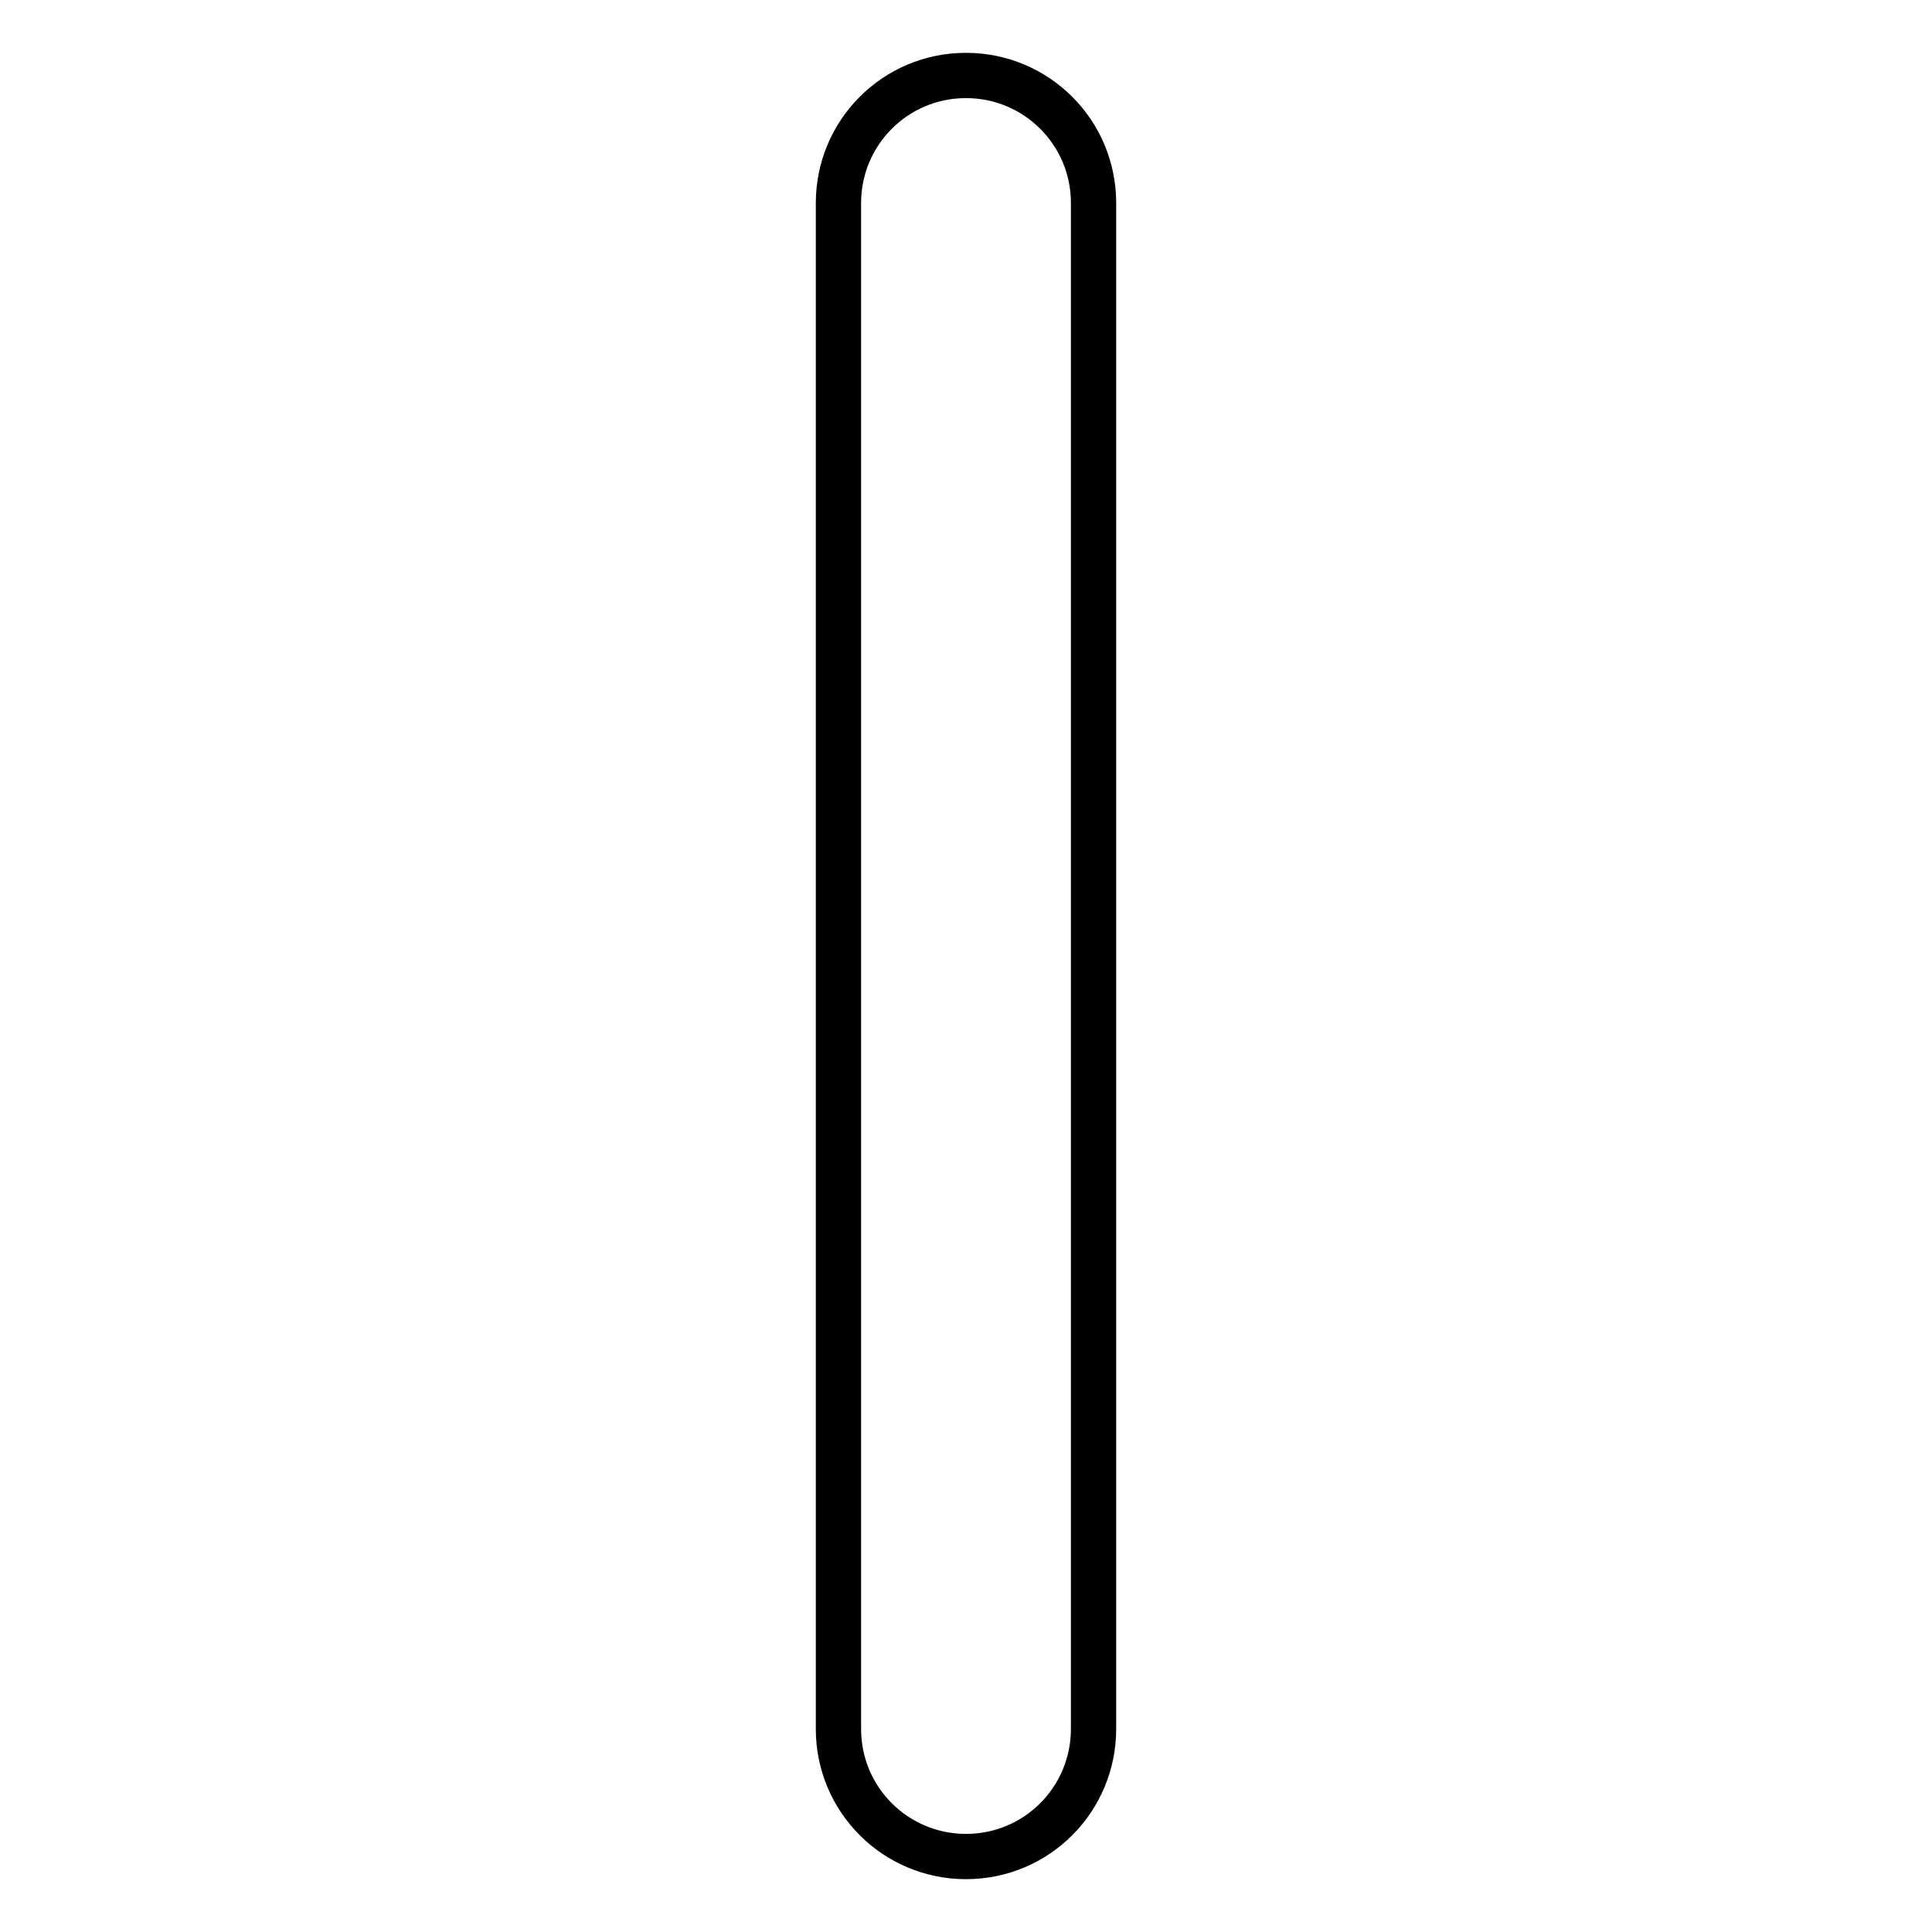 <?xml version="1.0" encoding="utf-8"?>
<!-- Svg Vector Icons : http://www.onlinewebfonts.com/icon -->
<!DOCTYPE svg PUBLIC "-//W3C//DTD SVG 1.1//EN" "http://www.w3.org/Graphics/SVG/1.1/DTD/svg11.dtd">
<svg version="1.1" xmlns="http://www.w3.org/2000/svg" xmlns:xlink="http://www.w3.org/1999/xlink" x="0px" y="0px" viewBox="0 0 256 256" enable-background="new 0 0 256 256" xml:space="preserve">
<g> <path stroke-width="6" fill-opacity="0" stroke="#000000"  d="M144.9,229.1c0,9.3-7.5,16.9-16.9,16.9l0,0c-9.3,0-16.9-7.5-16.9-16.9V26.9c0-9.3,7.5-16.9,16.9-16.9l0,0 c9.3,0,16.9,7.5,16.9,16.9V229.1z"/></g>
</svg>